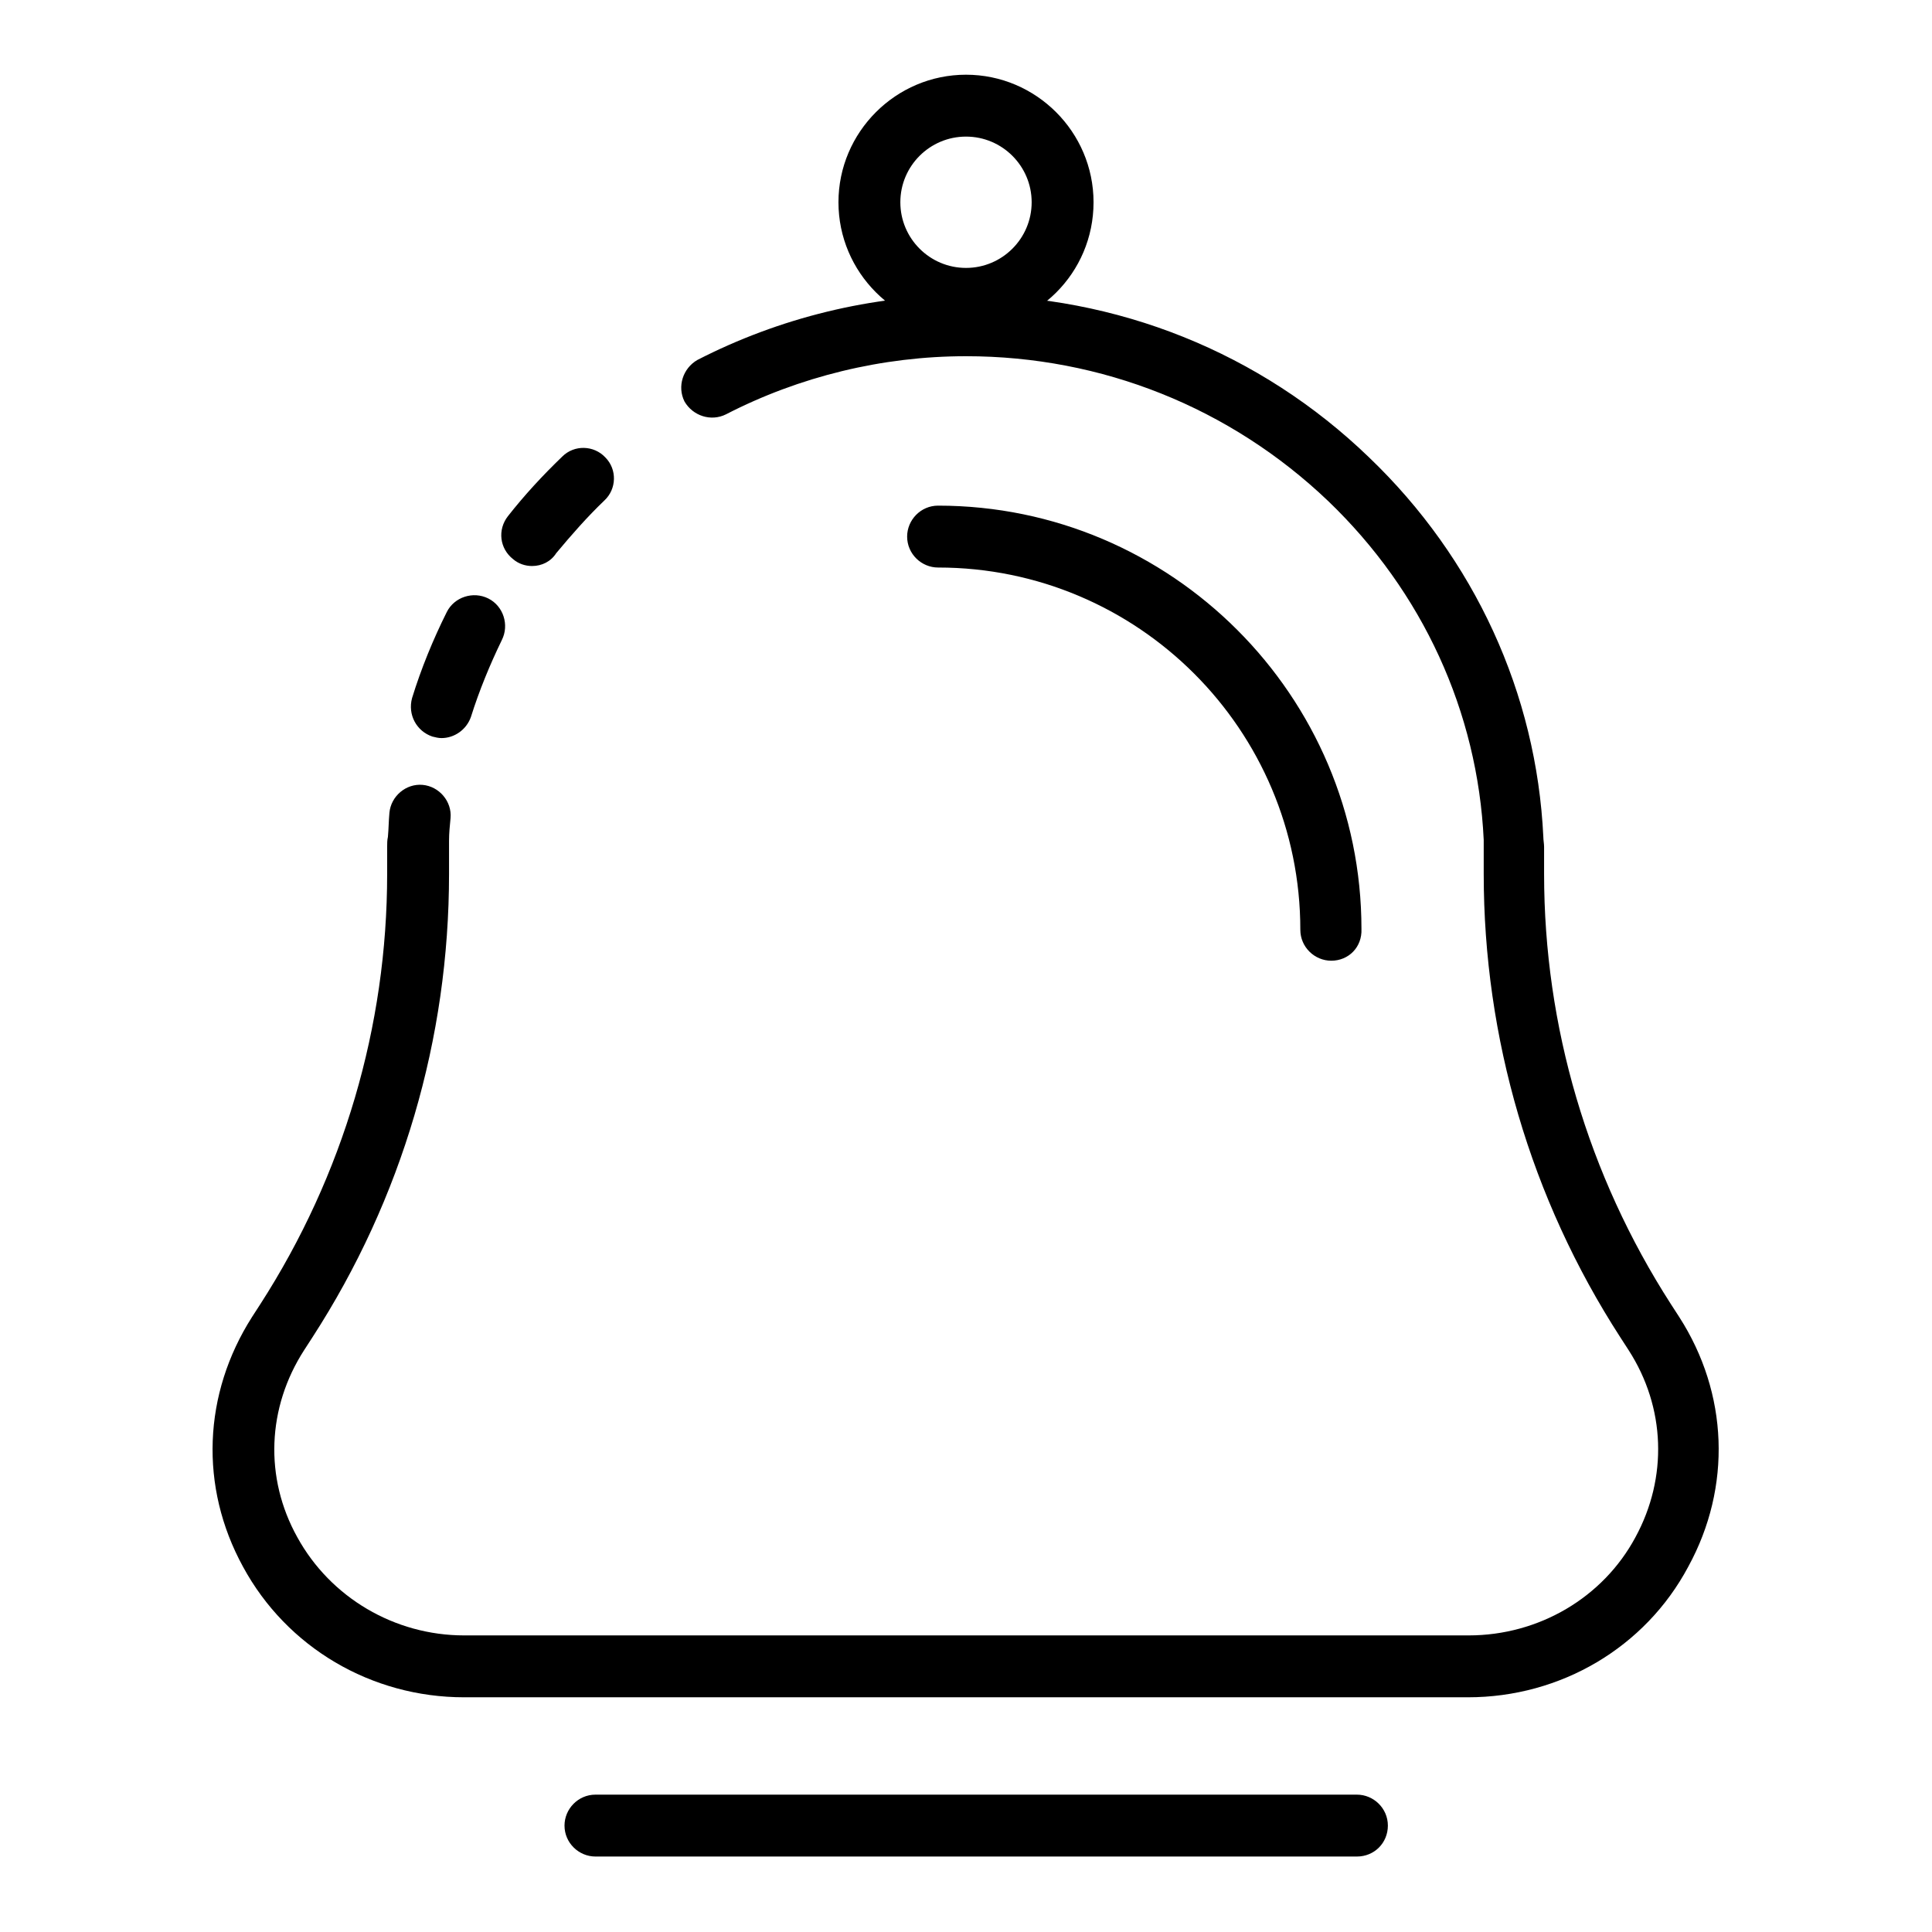 <?xml version="1.0" encoding="utf-8"?>
<!-- Svg Vector Icons : http://www.onlinewebfonts.com/icon -->
<!DOCTYPE svg PUBLIC "-//W3C//DTD SVG 1.1//EN" "http://www.w3.org/Graphics/SVG/1.1/DTD/svg11.dtd">
<svg version="1.1" xmlns="http://www.w3.org/2000/svg" xmlns:xlink="http://www.w3.org/1999/xlink" x="0px" y="0px" viewBox="0 0 256 256" enable-background="new 0 0 256 256" xml:space="preserve">
<g> <path fill="#000000" d="M194.5,224.9H61.5c-12.3,0-23.5-6.6-29.3-17.3c-5.8-10.6-5.3-22.9,1.2-33.1l1.1-1.7 c11-17.1,16.8-36.8,16.8-57l0-0.7c0-0.2,0-0.5,0-0.7l0-2.2c0-0.4,0-0.9,0.1-1.3c0.1-1.1,0.1-2.1,0.2-3.2c0.2-2.2,2.2-3.9,4.4-3.7 c2.2,0.2,3.9,2.2,3.7,4.4c-0.1,1-0.2,2-0.2,3c0,0.1,0,0.2,0,0.3c0,0.2,0,0.4,0,0.5l0,2.2c0,0.1,0,0.2,0,0.2c0,0.1,0,0.2,0,0.3 l0,0.9c0,21.8-6.2,43-18.1,61.4l-1.1,1.7c-4.9,7.6-5.3,16.9-0.9,24.8c4.4,8,12.9,13,22.1,13h133.1c9.3,0,17.8-5,22.1-13 c4.3-7.9,4-17.2-0.9-24.8l-1.1-1.7c-11.9-18.4-18.1-39.7-18.1-61.4l0-0.8c0-0.1,0-0.2,0-0.4c0-0.1,0-0.3,0-0.4c0-0.1,0-0.1,0-0.2 l0-1.9c0-0.2,0-0.4,0-0.5c0-0.1,0-0.2,0-0.3c-0.8-17-8.1-32.9-20.6-44.9C163,54,146,47.2,128,47.2c-11.1,0-22.1,2.7-31.8,7.7 c-2,1-4.4,0.2-5.5-1.7c-1-2-0.2-4.4,1.7-5.5c10.9-5.6,23.1-8.6,35.5-8.6c20.1,0,39.1,7.6,53.5,21.5c14,13.4,22.2,31.3,23.1,50.3 c0,0.4,0.1,0.9,0.1,1.3l0,1.8c0,0.4,0,0.8,0,1.2l0,0.6c0,20.2,5.8,39.9,16.8,57l1.1,1.7c6.5,10.1,7,22.5,1.2,33.1 C218,218.3,206.8,224.9,194.5,224.9L194.5,224.9z"/> <path fill="#000000" d="M58.5,97.8c-0.4,0-0.8-0.1-1.2-0.2c-2.1-0.7-3.3-2.9-2.7-5.1c1.2-3.9,2.8-7.8,4.6-11.4c1-2,3.5-2.8,5.5-1.8 c2,1,2.8,3.5,1.8,5.5c-1.6,3.3-3,6.7-4.1,10.2C61.8,96.7,60.2,97.8,58.5,97.8L58.5,97.8z M70.5,75c-0.9,0-1.8-0.3-2.5-0.9 c-1.8-1.4-2.1-3.9-0.7-5.7c2.2-2.8,4.6-5.4,7.2-7.9c1.6-1.6,4.2-1.5,5.7,0.1c1.6,1.6,1.5,4.2-0.1,5.7c-2.3,2.2-4.4,4.6-6.4,7 C73,74.4,71.8,75,70.5,75z M179.8,246H78.9c-2.2,0-4.1-1.8-4.1-4.1c0-2.2,1.8-4.1,4.1-4.1h100.9c2.2,0,4.1,1.8,4.1,4.1 C183.9,244.2,182.1,246,179.8,246z M128,43.7c-9.3,0-16.9-7.6-16.9-16.9c0-9.3,7.6-16.9,16.9-16.9s16.9,7.6,16.9,16.9 C144.9,36.2,137.3,43.7,128,43.7z M128,18.1c-4.8,0-8.7,3.9-8.7,8.7s3.9,8.7,8.7,8.7c4.8,0,8.7-3.9,8.7-8.7S132.8,18.1,128,18.1z  M176.4,127.3c-2.2,0-4.1-1.8-4.1-4.1c0-26.5-21.5-48-48-48c-2.2,0-4.1-1.8-4.1-4.1c0-2.2,1.8-4.1,4.1-4.1 c30.9,0,56.1,25.2,56.1,56.1C180.5,125.5,178.7,127.3,176.4,127.3z"/></g>
</svg>
